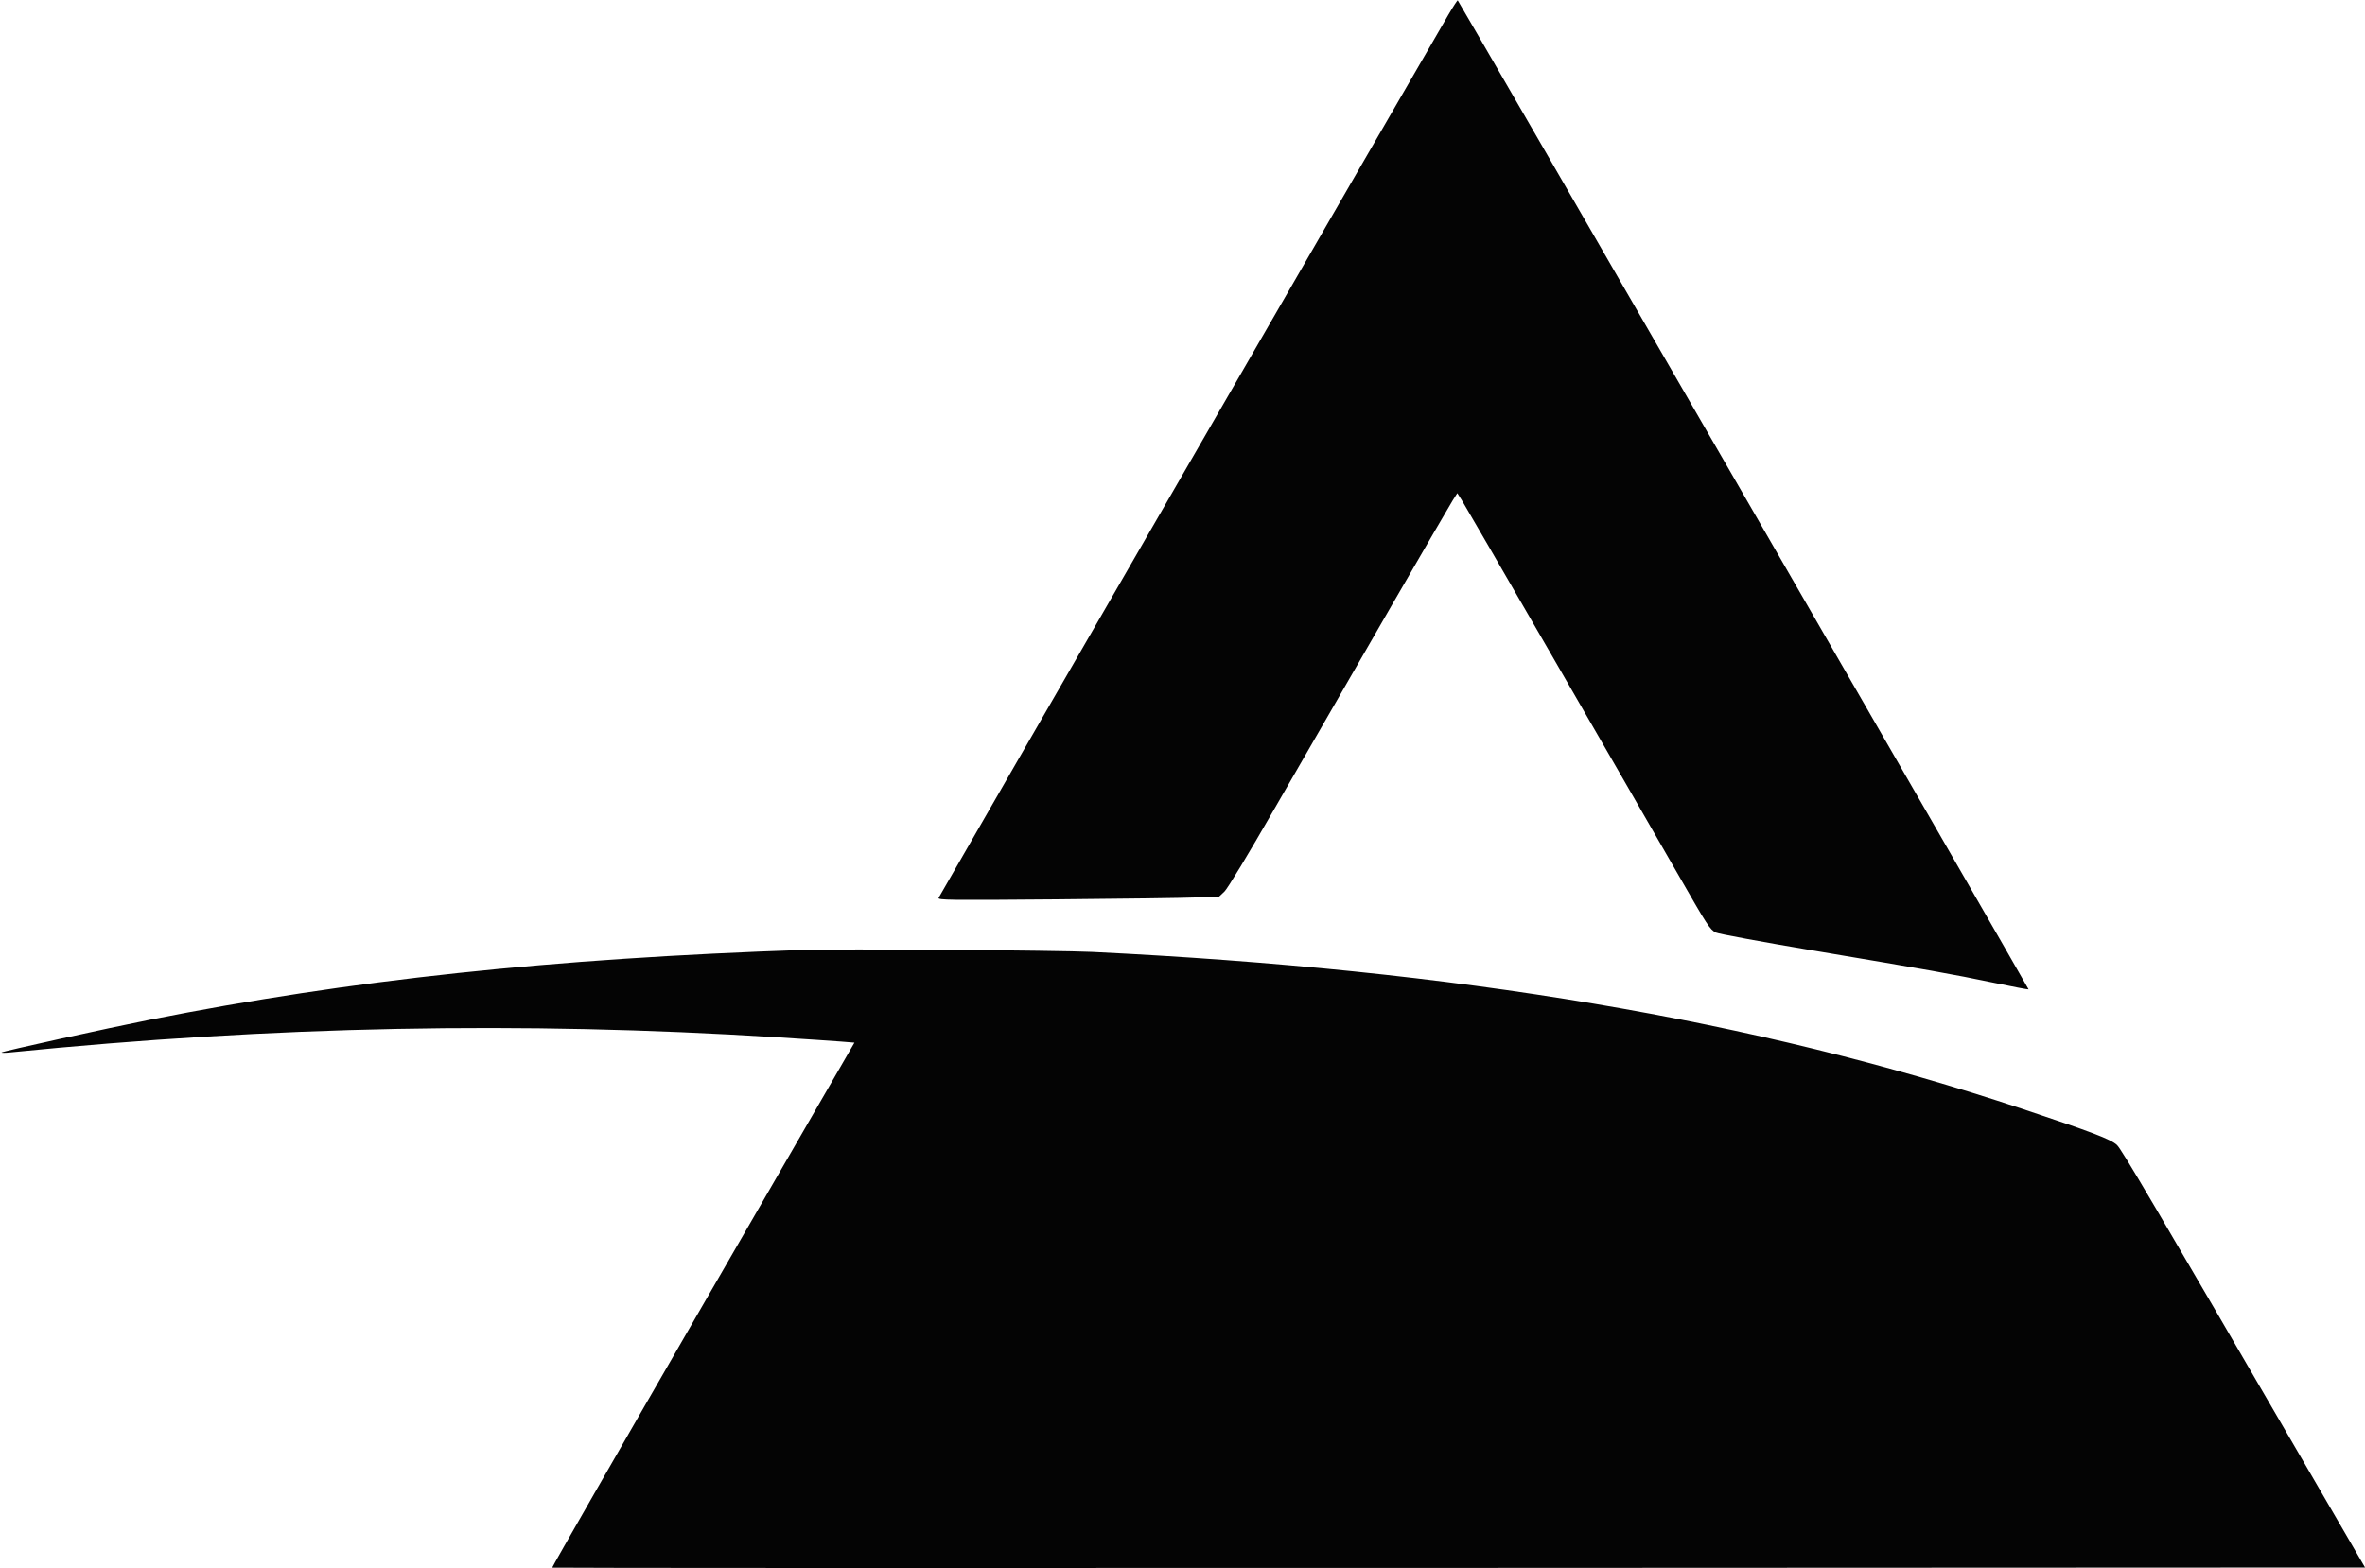 <svg xmlns="http://www.w3.org/2000/svg" width="1500" height="995" viewBox="0 0 1500 995" version="1.1"><path d="" stroke="none" fill="#080404" fill-rule="evenodd"/><path d="M 918.737 9.182 C 902.035 37.682, 595.806 568.341, 595.302 569.656 C 594.754 571.083, 601.696 571.172, 669.599 570.603 C 710.794 570.258, 750.973 569.706, 758.886 569.377 L 773.271 568.779 776.602 565.639 C 778.562 563.793, 791.537 542.315, 808.101 513.500 C 858.839 425.234, 918.146 322.597, 921.251 317.683 L 924.295 312.866 927.051 317.183 C 929.668 321.280, 1030.867 496.444, 1064.448 555 C 1083.161 587.631, 1084.500 589.690, 1088.279 591.644 C 1089.880 592.472, 1117.585 597.588, 1149.845 603.013 C 1224.746 615.608, 1237.903 617.958, 1264.493 623.487 C 1276.492 625.982, 1286.455 627.878, 1286.634 627.699 C 1286.914 627.420, 925.624 1.291, 924.581 0.248 C 924.370 0.037, 921.740 4.057, 918.737 9.182 M 511 602.607 C 349.452 608.108, 222.847 621.614, 94.993 646.984 C 68.522 652.237, 1.685 666.968, 1.029 667.694 C 0.738 668.016, 3.268 668.003, 6.652 667.666 C 173.824 650.970, 330.669 647.874, 492.500 658.074 C 510.100 659.183, 528.421 660.408, 533.212 660.795 L 541.925 661.500 445.873 827.827 C 393.045 919.307, 350.012 994.345, 350.245 994.578 C 350.478 994.811, 609.277 994.889, 925.355 994.751 L 1500.041 994.500 1468.366 940 C 1363.327 759.269, 1345.655 729.239, 1342.684 726.437 C 1338.831 722.802, 1326.800 718.208, 1282.500 703.454 C 1113.129 647.048, 924.154 615.172, 692.500 603.933 C 671.797 602.928, 531.628 601.904, 511 602.607" stroke="none" fill="#040404" fill-rule="evenodd"/></svg>